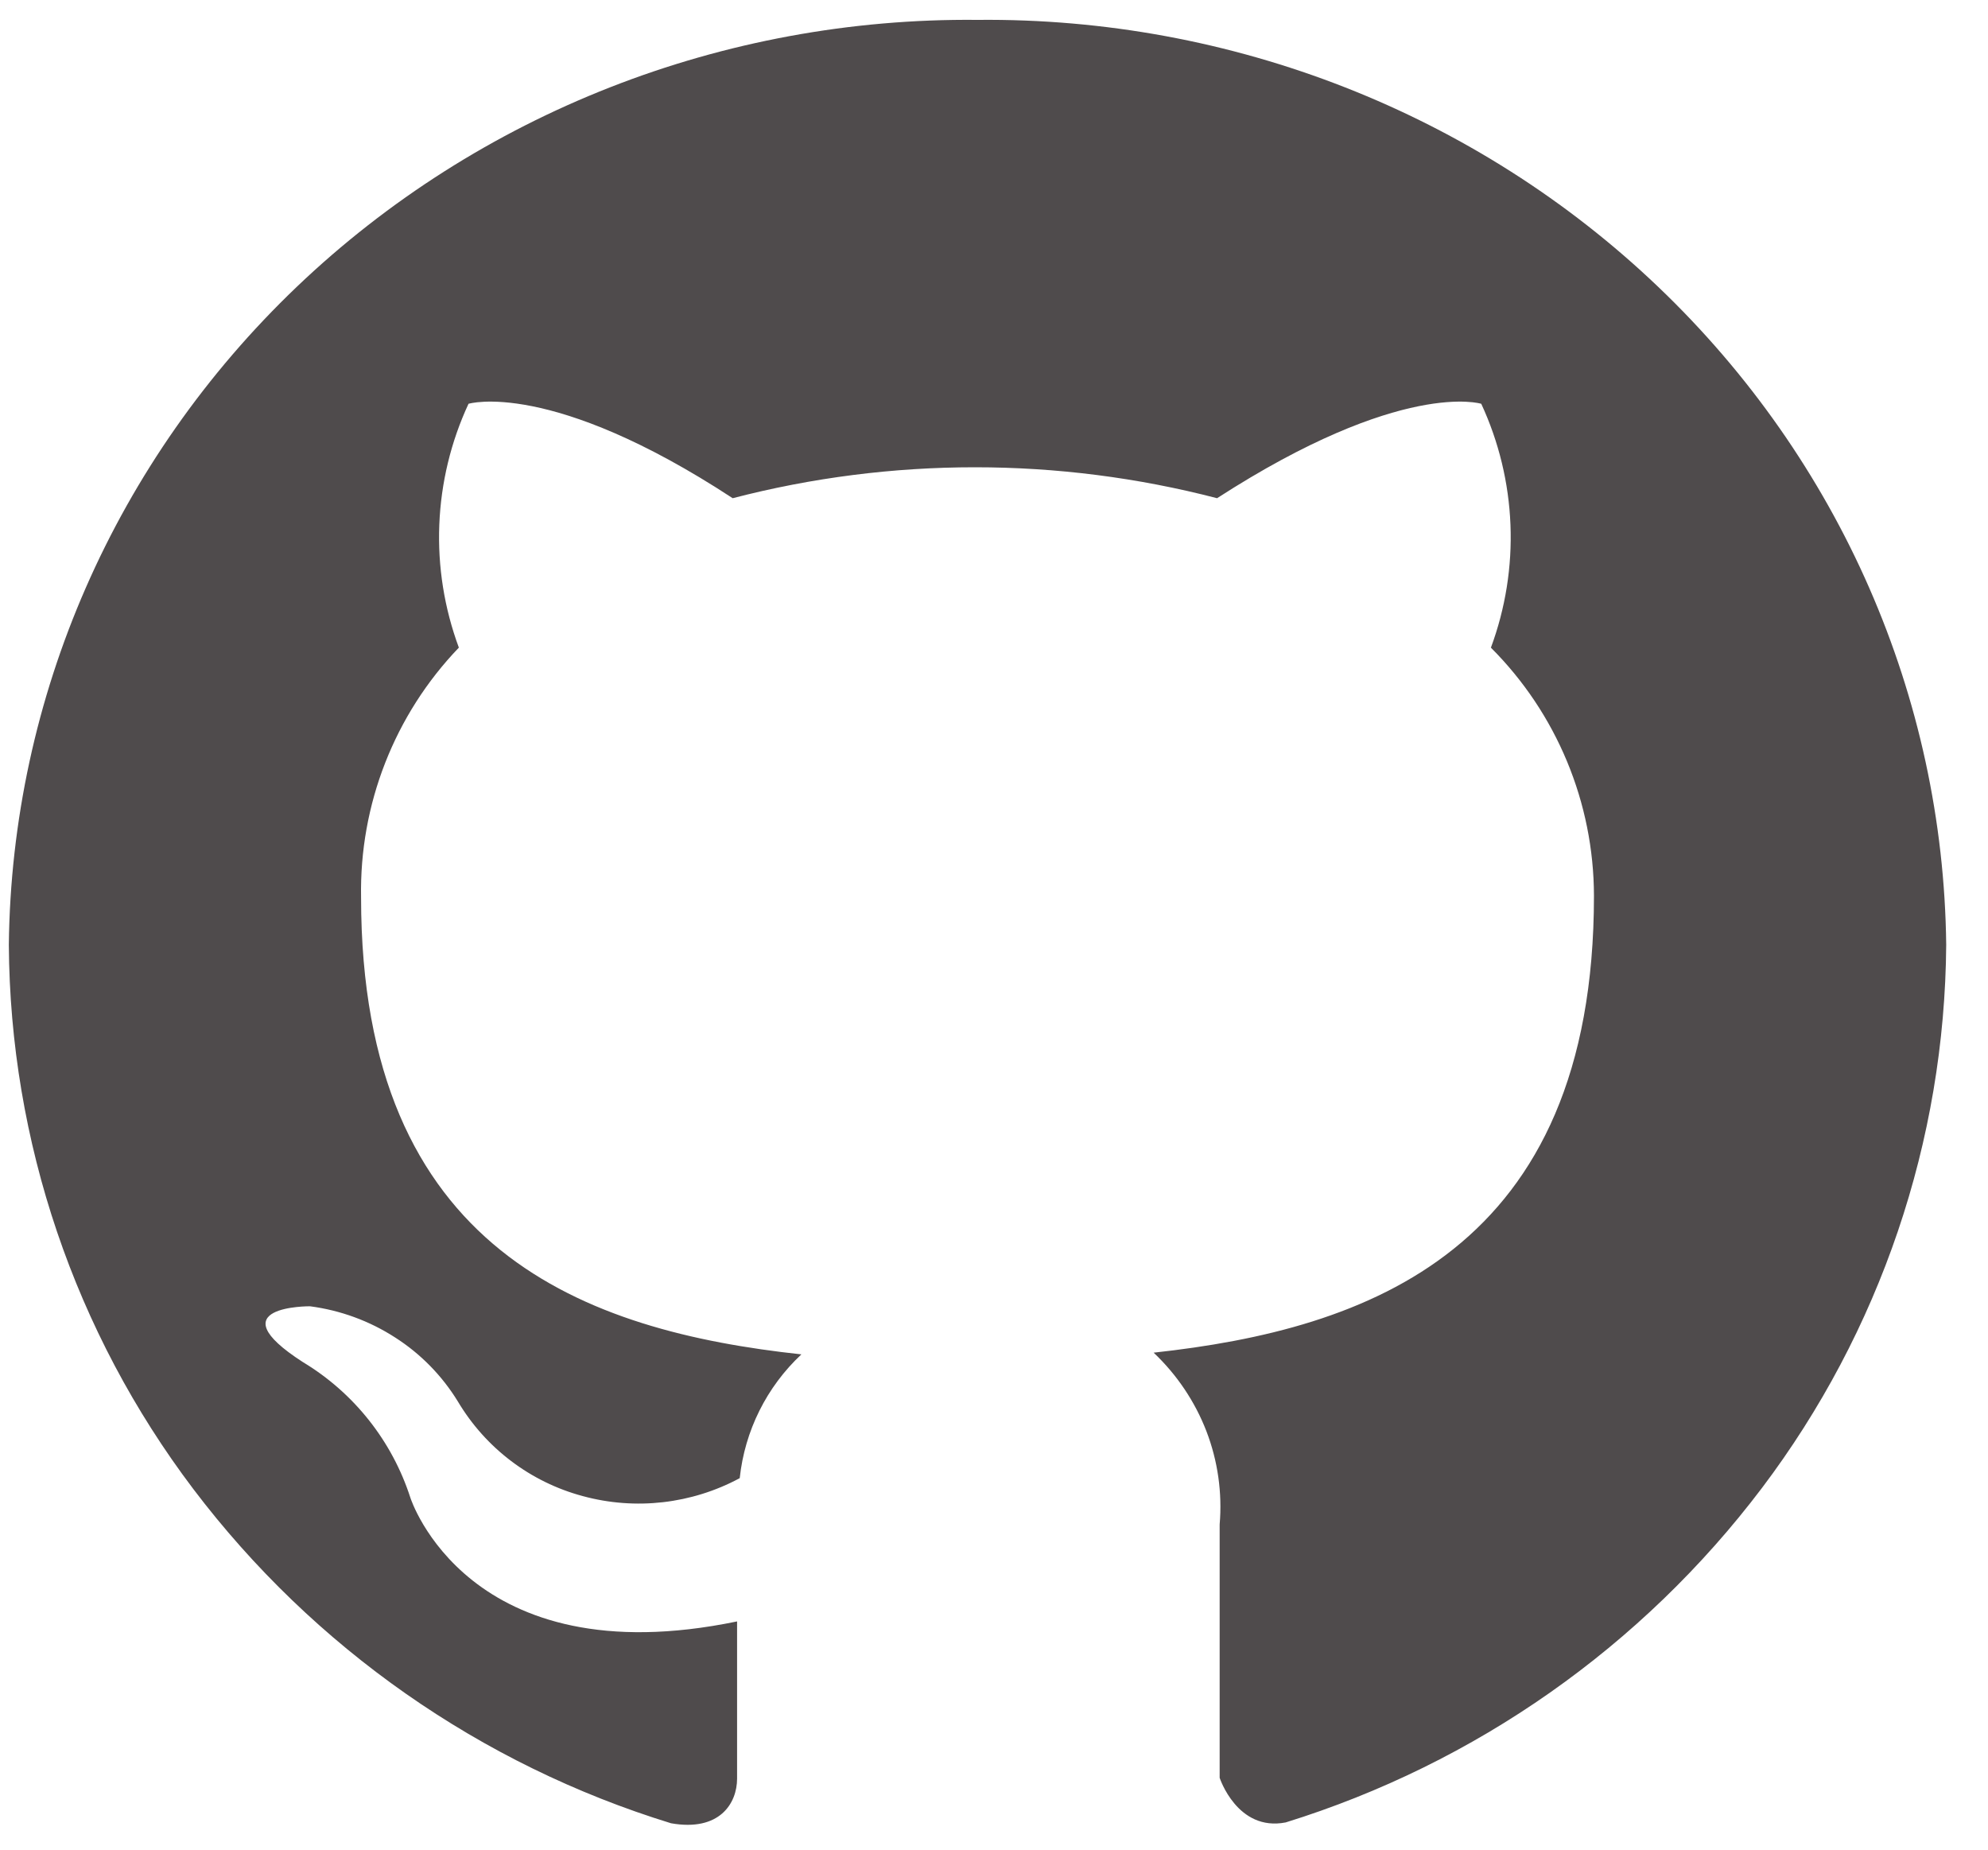 <svg width="43" height="40" viewBox="0 0 43 40" fill="none" xmlns="http://www.w3.org/2000/svg">
<path d="M21.143 0.43C15.646 0.375 10.35 2.452 6.421 6.201C2.491 9.953 0.251 15.071 0.191 20.432C0.217 24.684 1.617 28.813 4.183 32.203C6.784 35.635 10.398 38.163 14.514 39.429C15.562 39.614 15.943 39.001 15.943 38.463V35.064C10.114 36.272 8.877 32.391 8.877 32.391C8.482 31.165 7.657 30.122 6.553 29.457C4.648 28.231 6.705 28.249 6.705 28.249C7.362 28.335 7.991 28.565 8.547 28.924C9.099 29.277 9.563 29.751 9.905 30.31C10.505 31.317 11.474 32.051 12.606 32.354C13.745 32.664 14.96 32.525 16 31.966C16.109 30.942 16.582 29.992 17.334 29.289C12.686 28.786 7.81 27.079 7.81 19.408C7.773 17.398 8.533 15.455 9.925 14.005C9.61 13.155 9.466 12.252 9.502 11.347C9.538 10.442 9.752 9.553 10.134 8.732C10.134 8.732 11.905 8.192 15.848 10.774C19.28 9.882 22.893 9.882 26.325 10.774C30.325 8.192 32.039 8.732 32.039 8.732C32.42 9.553 32.635 10.443 32.671 11.348C32.707 12.253 32.563 13.156 32.248 14.006C33.672 15.429 34.473 17.358 34.477 19.372C34.477 27.059 29.562 28.75 24.953 29.252C25.457 29.729 25.847 30.31 26.095 30.952C26.341 31.593 26.439 32.282 26.381 32.966V38.446C26.381 38.446 26.762 39.615 27.809 39.411C31.914 38.137 35.517 35.608 38.11 32.179C40.667 28.794 42.066 24.674 42.096 20.431C42.035 15.071 39.794 9.952 35.865 6.202C31.937 2.452 26.642 0.375 21.143 0.43Z" fill="#231F20" fill-opacity="0.8"/>
</svg>
